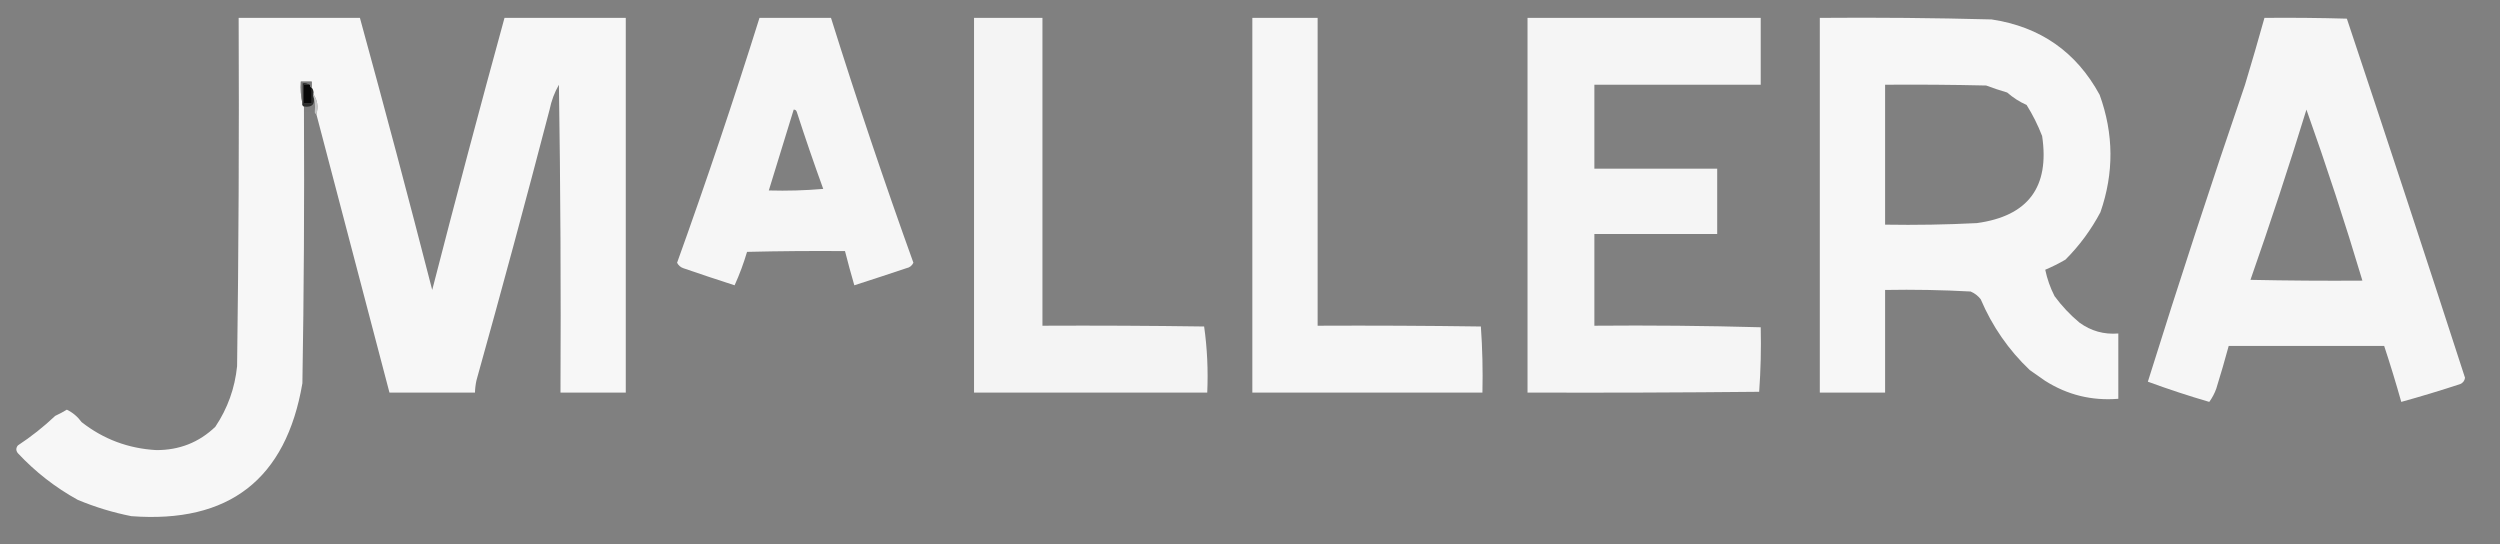 <svg xmlns:xlink="http://www.w3.org/1999/xlink" style="shape-rendering:geometricPrecision; text-rendering:geometricPrecision; image-rendering:optimizeQuality; fill-rule:evenodd; clip-rule:evenodd" height="350px" width="1608px" version="1.1" xmlns="http://www.w3.org/2000/svg">
<rect width="100%" height="100%" fill="#808080" stroke="none"/>
<g><path d="M 203.5,73.5 C 204.861,68.671 204.194,64.337 201.5,60.5C 201.768,58.901 201.434,57.568 200.5,56.5C 200.5,55.167 200.5,53.833 200.5,52.5C 198.167,52.5 195.833,52.5 193.5,52.5C 193.181,57.363 193.514,62.03 194.5,66.5C 194.328,67.492 194.662,68.158 195.5,68.5C 195.5,69.5 195.5,70.5 195.5,71.5C 195.81,129.843 195.476,188.176 194.5,246.5C 183.998,308.233 147.331,336.733 84.5,332C 72.686,329.669 61.186,326.169 50,321.5C 35.59,313.543 22.757,303.543 11.5,291.5C 10.167,289.833 10.167,288.167 11.5,286.5C 20.051,280.87 28.051,274.537 35.5,267.5C 38.17,266.263 40.67,264.93 43,263.5C 46.745,265.316 49.912,267.982 52.5,271.5C 66.488,282.479 82.488,288.479 100.5,289.5C 115.336,289.563 128.002,284.563 138.5,274.5C 146.399,262.704 151.065,249.704 152.5,235.5C 153.5,160.836 153.833,86.17 153.5,11.5C 179.5,11.5 205.5,11.5 231.5,11.5C 247.41,69.473 262.91,127.806 278,186.5C 293.09,127.806 308.59,69.473 324.5,11.5C 350.5,11.5 376.5,11.5 402.5,11.5C 402.5,91.833 402.5,172.167 402.5,252.5C 388.5,252.5 374.5,252.5 360.5,252.5C 360.833,186.497 360.5,120.497 359.5,54.5C 356.662,59.43 354.662,64.763 353.5,70.5C 338.292,128.829 322.625,186.829 306.5,244.5C 305.905,247.14 305.572,249.807 305.5,252.5C 287.167,252.5 268.833,252.5 250.5,252.5C 234.775,192.689 219.108,133.022 203.5,73.5 Z" fill="#fefefe" style="opacity:0.944"></path></g>
<g><path d="M 488.5,11.5 C 503.833,11.5 519.167,11.5 534.5,11.5C 551.117,64.523 568.784,117.023 587.5,169C 586.582,170.918 585.082,172.085 583,172.5C 571.814,176.251 560.648,179.918 549.5,183.5C 547.371,176.182 545.371,168.849 543.5,161.5C 522.497,161.333 501.497,161.5 480.5,162C 478.312,169.404 475.645,176.571 472.5,183.5C 461.507,179.962 450.507,176.295 439.5,172.5C 437.702,171.869 436.369,170.702 435.5,169C 454.221,116.962 471.887,64.462 488.5,11.5 Z M 510.5,70.5 C 511.497,70.47 512.164,70.97 512.5,72C 517.883,88.65 523.55,105.15 529.5,121.5C 517.852,122.499 506.186,122.832 494.5,122.5C 499.834,105.162 505.168,87.828 510.5,70.5 Z" fill="#fefefe" style="opacity:0.931"></path></g>
<g><path d="M 626.5,11.5 C 641.167,11.5 655.833,11.5 670.5,11.5C 670.5,77.5 670.5,143.5 670.5,209.5C 705.168,209.333 739.835,209.5 774.5,210C 776.472,223.922 777.139,238.089 776.5,252.5C 726.5,252.5 676.5,252.5 626.5,252.5C 626.5,172.167 626.5,91.833 626.5,11.5 Z" fill="#fefefe" style="opacity:0.91"></path></g>
<g><path d="M 805.5,11.5 C 819.5,11.5 833.5,11.5 847.5,11.5C 847.5,77.5 847.5,143.5 847.5,209.5C 882.502,209.333 917.502,209.5 952.5,210C 953.49,224.088 953.824,238.255 953.5,252.5C 904.167,252.5 854.833,252.5 805.5,252.5C 805.5,172.167 805.5,91.833 805.5,11.5 Z" fill="#fefefe" style="opacity:0.932"></path></g>
<g><path d="M 982.5,11.5 C 1032.5,11.5 1082.5,11.5 1132.5,11.5C 1132.5,25.833 1132.5,40.167 1132.5,54.5C 1096.83,54.5 1061.17,54.5 1025.5,54.5C 1025.5,72.5 1025.5,90.5 1025.5,108.5C 1051.83,108.5 1078.17,108.5 1104.5,108.5C 1104.5,122.5 1104.5,136.5 1104.5,150.5C 1078.17,150.5 1051.83,150.5 1025.5,150.5C 1025.5,170.167 1025.5,189.833 1025.5,209.5C 1061.2,209.186 1096.86,209.52 1132.5,210.5C 1132.82,224.412 1132.49,238.246 1131.5,252C 1081.83,252.5 1032.17,252.667 982.5,252.5C 982.5,172.167 982.5,91.833 982.5,11.5 Z" fill="#fefefe" style="opacity:0.925"></path></g>
<g><path d="M 1170.5,11.5 C 1207.35,11.195 1244.18,11.528 1281,12.5C 1312.31,17.221 1335.48,33.387 1350.5,61C 1359.6,86.117 1359.76,111.283 1351,136.5C 1345,147.821 1337.5,157.988 1328.5,167C 1324.26,169.462 1319.93,171.628 1315.5,173.5C 1316.73,179.411 1318.73,185.078 1321.5,190.5C 1326.17,196.833 1331.5,202.5 1337.5,207.5C 1344.94,212.91 1353.27,215.243 1362.5,214.5C 1362.5,228.5 1362.5,242.5 1362.5,256.5C 1345.49,257.881 1329.83,254.048 1315.5,245C 1312.21,242.682 1308.88,240.349 1305.5,238C 1291.91,225.061 1281.41,209.895 1274,192.5C 1272.25,190.251 1270.09,188.584 1267.5,187.5C 1249.18,186.5 1230.85,186.167 1212.5,186.5C 1212.5,208.5 1212.5,230.5 1212.5,252.5C 1198.5,252.5 1184.5,252.5 1170.5,252.5C 1170.5,172.167 1170.5,91.833 1170.5,11.5 Z M 1212.5,54.5 C 1234.17,54.333 1255.84,54.5 1277.5,55C 1281.93,56.673 1286.43,58.173 1291,59.5C 1294.82,62.838 1298.98,65.504 1303.5,67.5C 1307.42,73.738 1310.75,80.405 1313.5,87.5C 1318.41,120.354 1304.41,139.021 1271.5,143.5C 1251.84,144.5 1232.18,144.833 1212.5,144.5C 1212.5,114.5 1212.5,84.5 1212.5,54.5 Z" fill="#fefefe" style="opacity:0.939"></path></g>
<g><path d="M 1456.5,11.5 C 1474.17,11.333 1491.84,11.5 1509.5,12C 1535.22,89.014 1560.55,166.014 1585.5,243C 1585.21,244.89 1584.21,246.223 1582.5,247C 1569.89,251.151 1557.22,254.984 1544.5,258.5C 1541.08,246.347 1537.41,234.347 1533.5,222.5C 1500.17,222.5 1466.83,222.5 1433.5,222.5C 1431.04,231.631 1428.37,240.798 1425.5,250C 1424.37,253.125 1422.87,255.959 1421,258.5C 1407.63,254.599 1394.46,250.266 1381.5,245.5C 1401.53,181.416 1422.37,117.75 1444,54.5C 1448.33,40.191 1452.49,25.858 1456.5,11.5 Z M 1483.5,70.5 C 1496.43,106.828 1508.43,143.494 1519.5,180.5C 1495.5,180.667 1471.5,180.5 1447.5,180C 1460.21,143.696 1472.21,107.196 1483.5,70.5 Z" fill="#fefefe" style="opacity:0.935"></path></g>
<g><path d="M 199.5,54.5 C 198.167,54.5 196.833,54.5 195.5,54.5C 195.5,58.5 195.5,62.5 195.5,66.5C 197.167,66.5 198.833,66.5 200.5,66.5C 200.5,63.167 200.5,59.833 200.5,56.5C 201.434,57.568 201.768,58.901 201.5,60.5C 201.5,60.833 201.5,61.167 201.5,61.5C 202.906,66.931 200.906,69.265 195.5,68.5C 194.662,68.158 194.328,67.492 194.5,66.5C 194.5,62.167 194.5,57.833 194.5,53.5C 196.415,53.215 198.081,53.549 199.5,54.5 Z" fill="#2c2d2c" style="opacity:1"></path></g>
<g><path d="M 199.5,54.5 C 199.328,55.492 199.662,56.158 200.5,56.5C 200.5,59.833 200.5,63.167 200.5,66.5C 198.833,66.5 197.167,66.5 195.5,66.5C 195.5,62.5 195.5,58.5 195.5,54.5C 196.833,54.5 198.167,54.5 199.5,54.5 Z" fill="#070707" style="opacity:0.987"></path></g>
<g><path d="M 200.5,56.5 C 199.662,56.158 199.328,55.492 199.5,54.5C 198.081,53.549 196.415,53.215 194.5,53.5C 194.5,57.833 194.5,62.167 194.5,66.5C 193.514,62.03 193.181,57.363 193.5,52.5C 195.833,52.5 198.167,52.5 200.5,52.5C 200.5,53.833 200.5,55.167 200.5,56.5 Z" fill="#797979" style="opacity:1"></path></g>
<g><path d="M 201.5,61.5 C 201.5,61.167 201.5,60.833 201.5,60.5C 204.194,64.337 204.861,68.671 203.5,73.5C 202.662,73.158 202.328,72.492 202.5,71.5C 202.813,67.958 202.479,64.625 201.5,61.5 Z" fill="#c9caca" style="opacity:0.973"></path></g>
<g><path d="M 201.5,61.5 C 202.479,64.625 202.813,67.958 202.5,71.5C 200.167,71.5 197.833,71.5 195.5,71.5C 195.5,70.5 195.5,69.5 195.5,68.5C 200.906,69.265 202.906,66.931 201.5,61.5 Z" fill="#737373" style="opacity:0.02"></path></g>
</svg>
